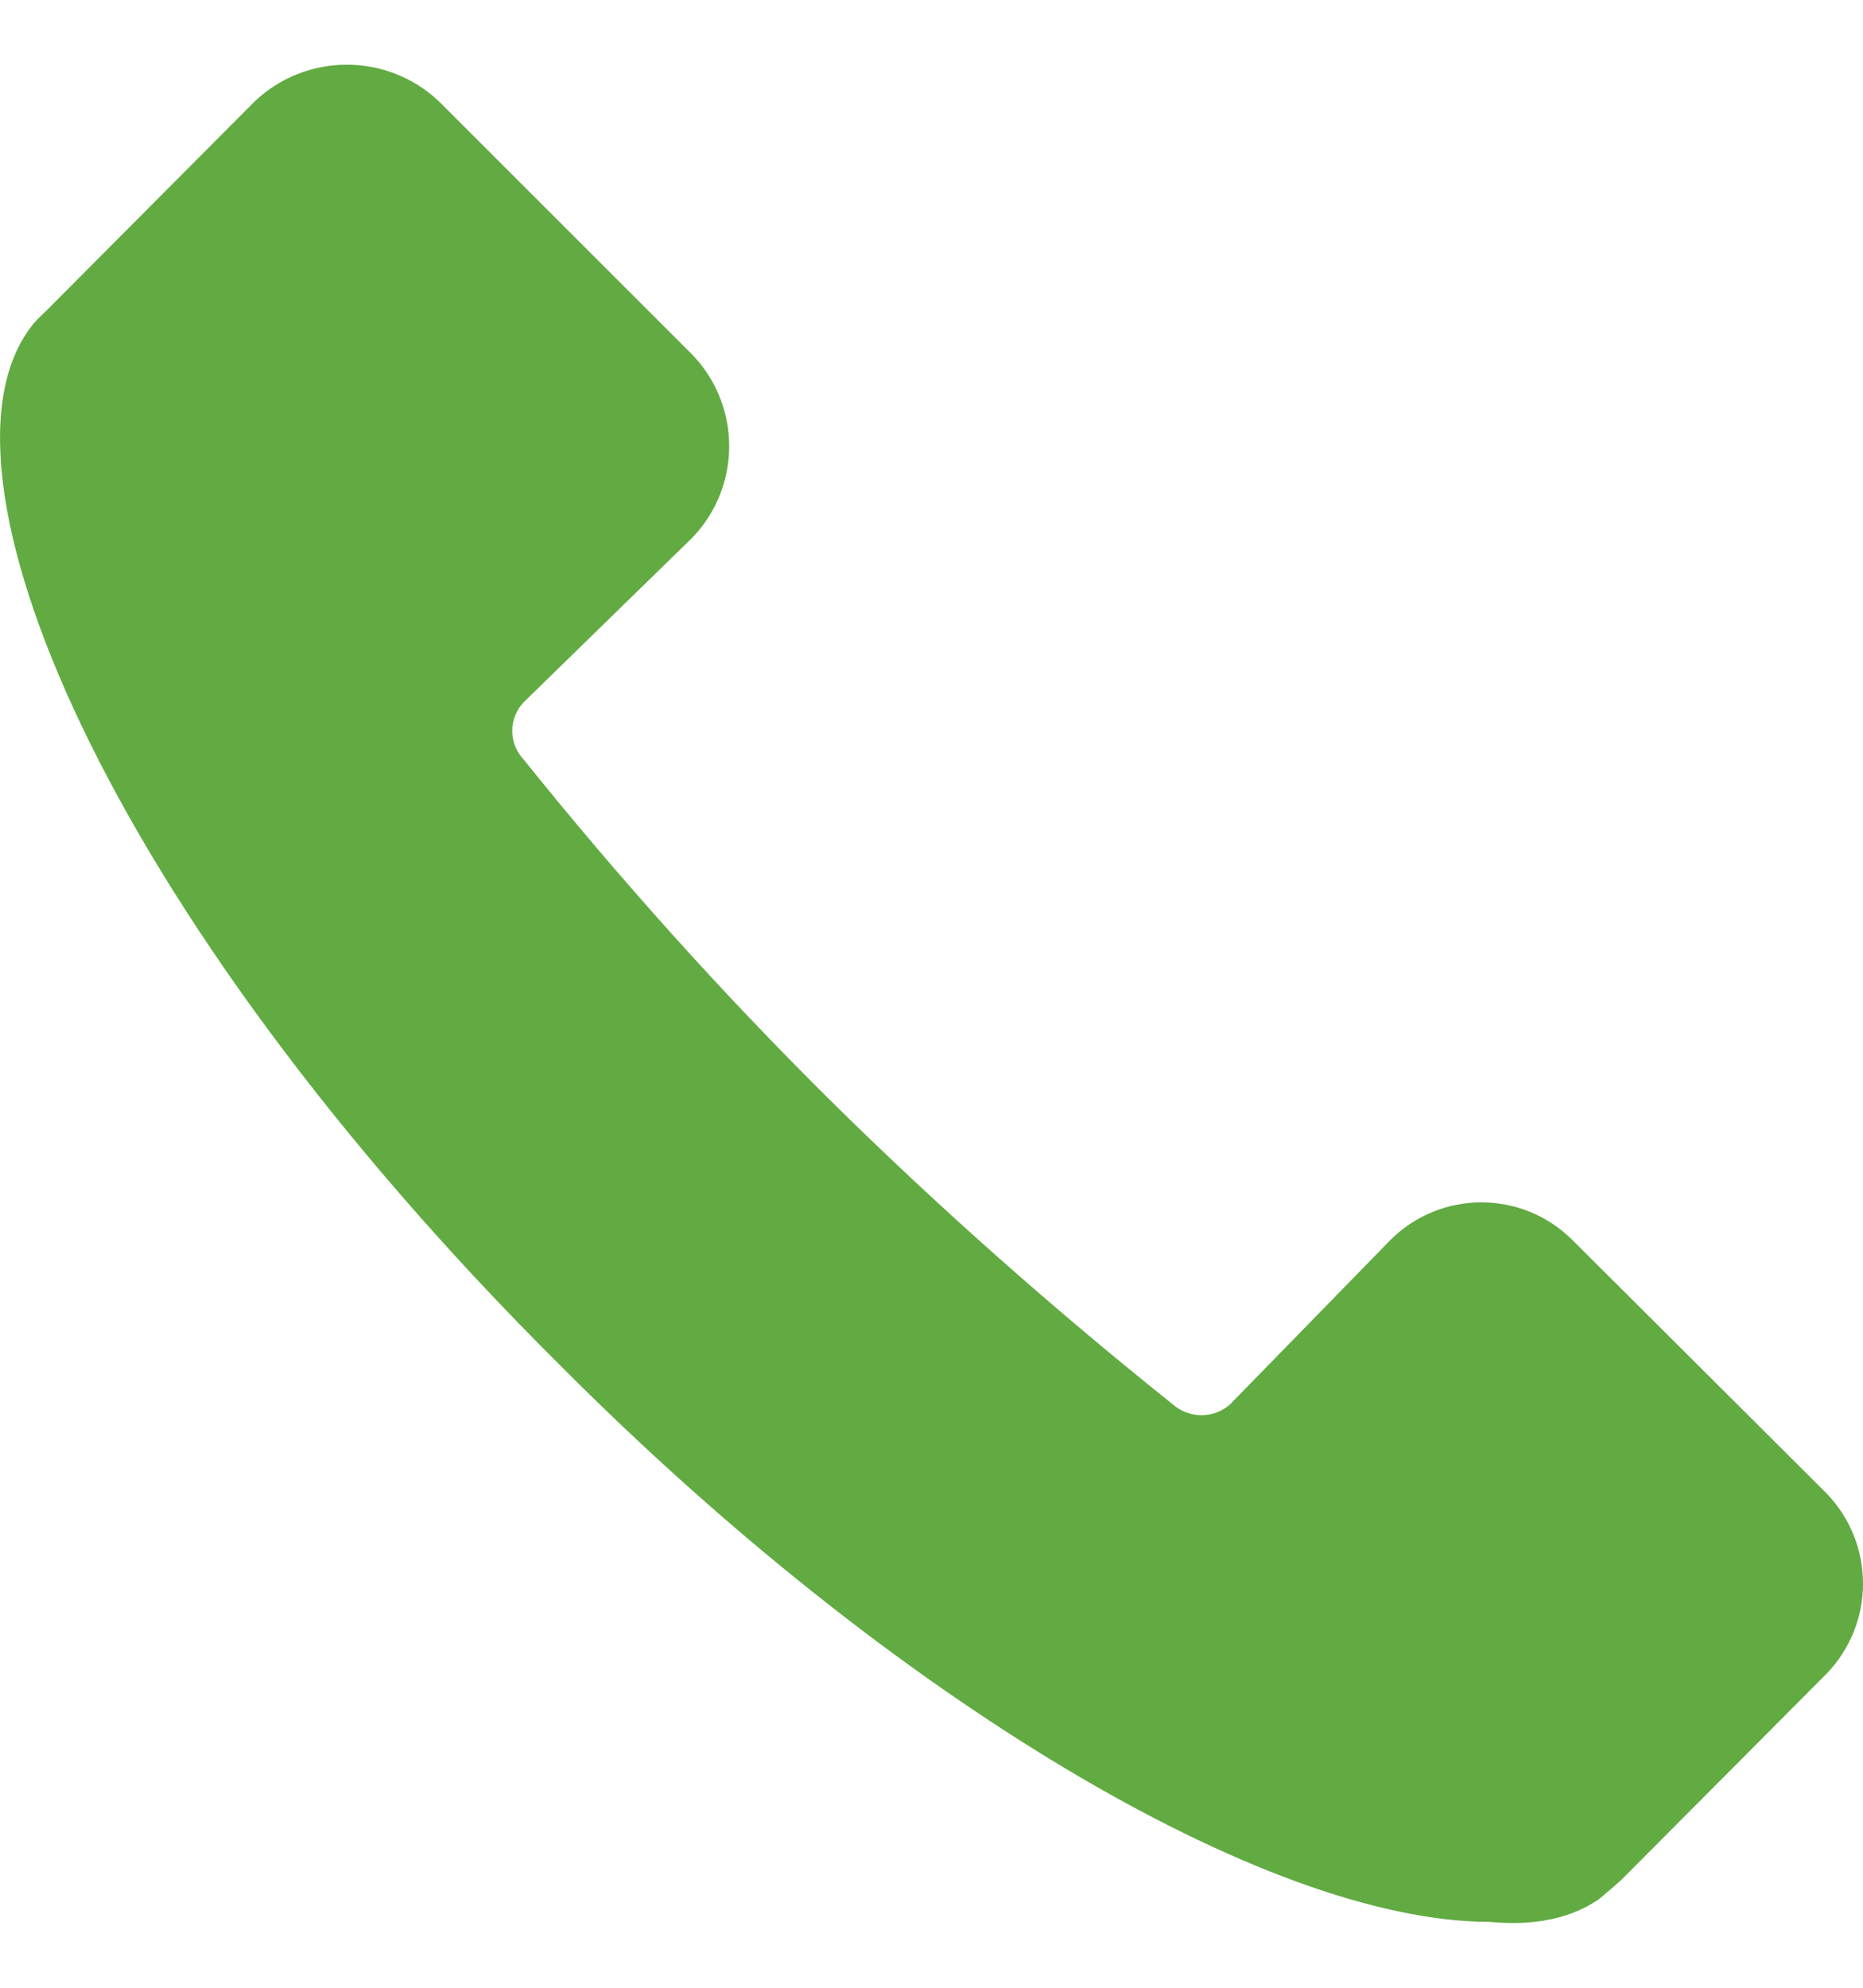 <svg width="15" height="16" viewBox="0 0 15 16" fill="none" xmlns="http://www.w3.org/2000/svg">
<path d="M14.7 12.014L12.655 9.976C12.251 9.579 11.604 9.579 11.2 9.976L9.902 11.306C9.77 11.42 9.577 11.42 9.445 11.306C8.483 10.537 7.561 9.722 6.685 8.857C5.809 7.989 4.987 7.073 4.215 6.112C4.094 5.983 4.094 5.783 4.215 5.654L5.574 4.328C5.97 3.917 5.97 3.266 5.574 2.855L3.529 0.811C3.114 0.424 2.471 0.424 2.056 0.811L0.376 2.498C0.376 2.498 0.301 2.569 0.276 2.598C-0.671 3.735 0.841 7.341 4.508 10.988C7.179 13.672 10.196 15.47 11.997 15.47C12.297 15.499 12.612 15.463 12.862 15.295C12.912 15.259 13.052 15.134 13.052 15.134L14.7 13.479C15.1 13.072 15.1 12.421 14.7 12.014Z" fill="#61AB42"/>
</svg>
